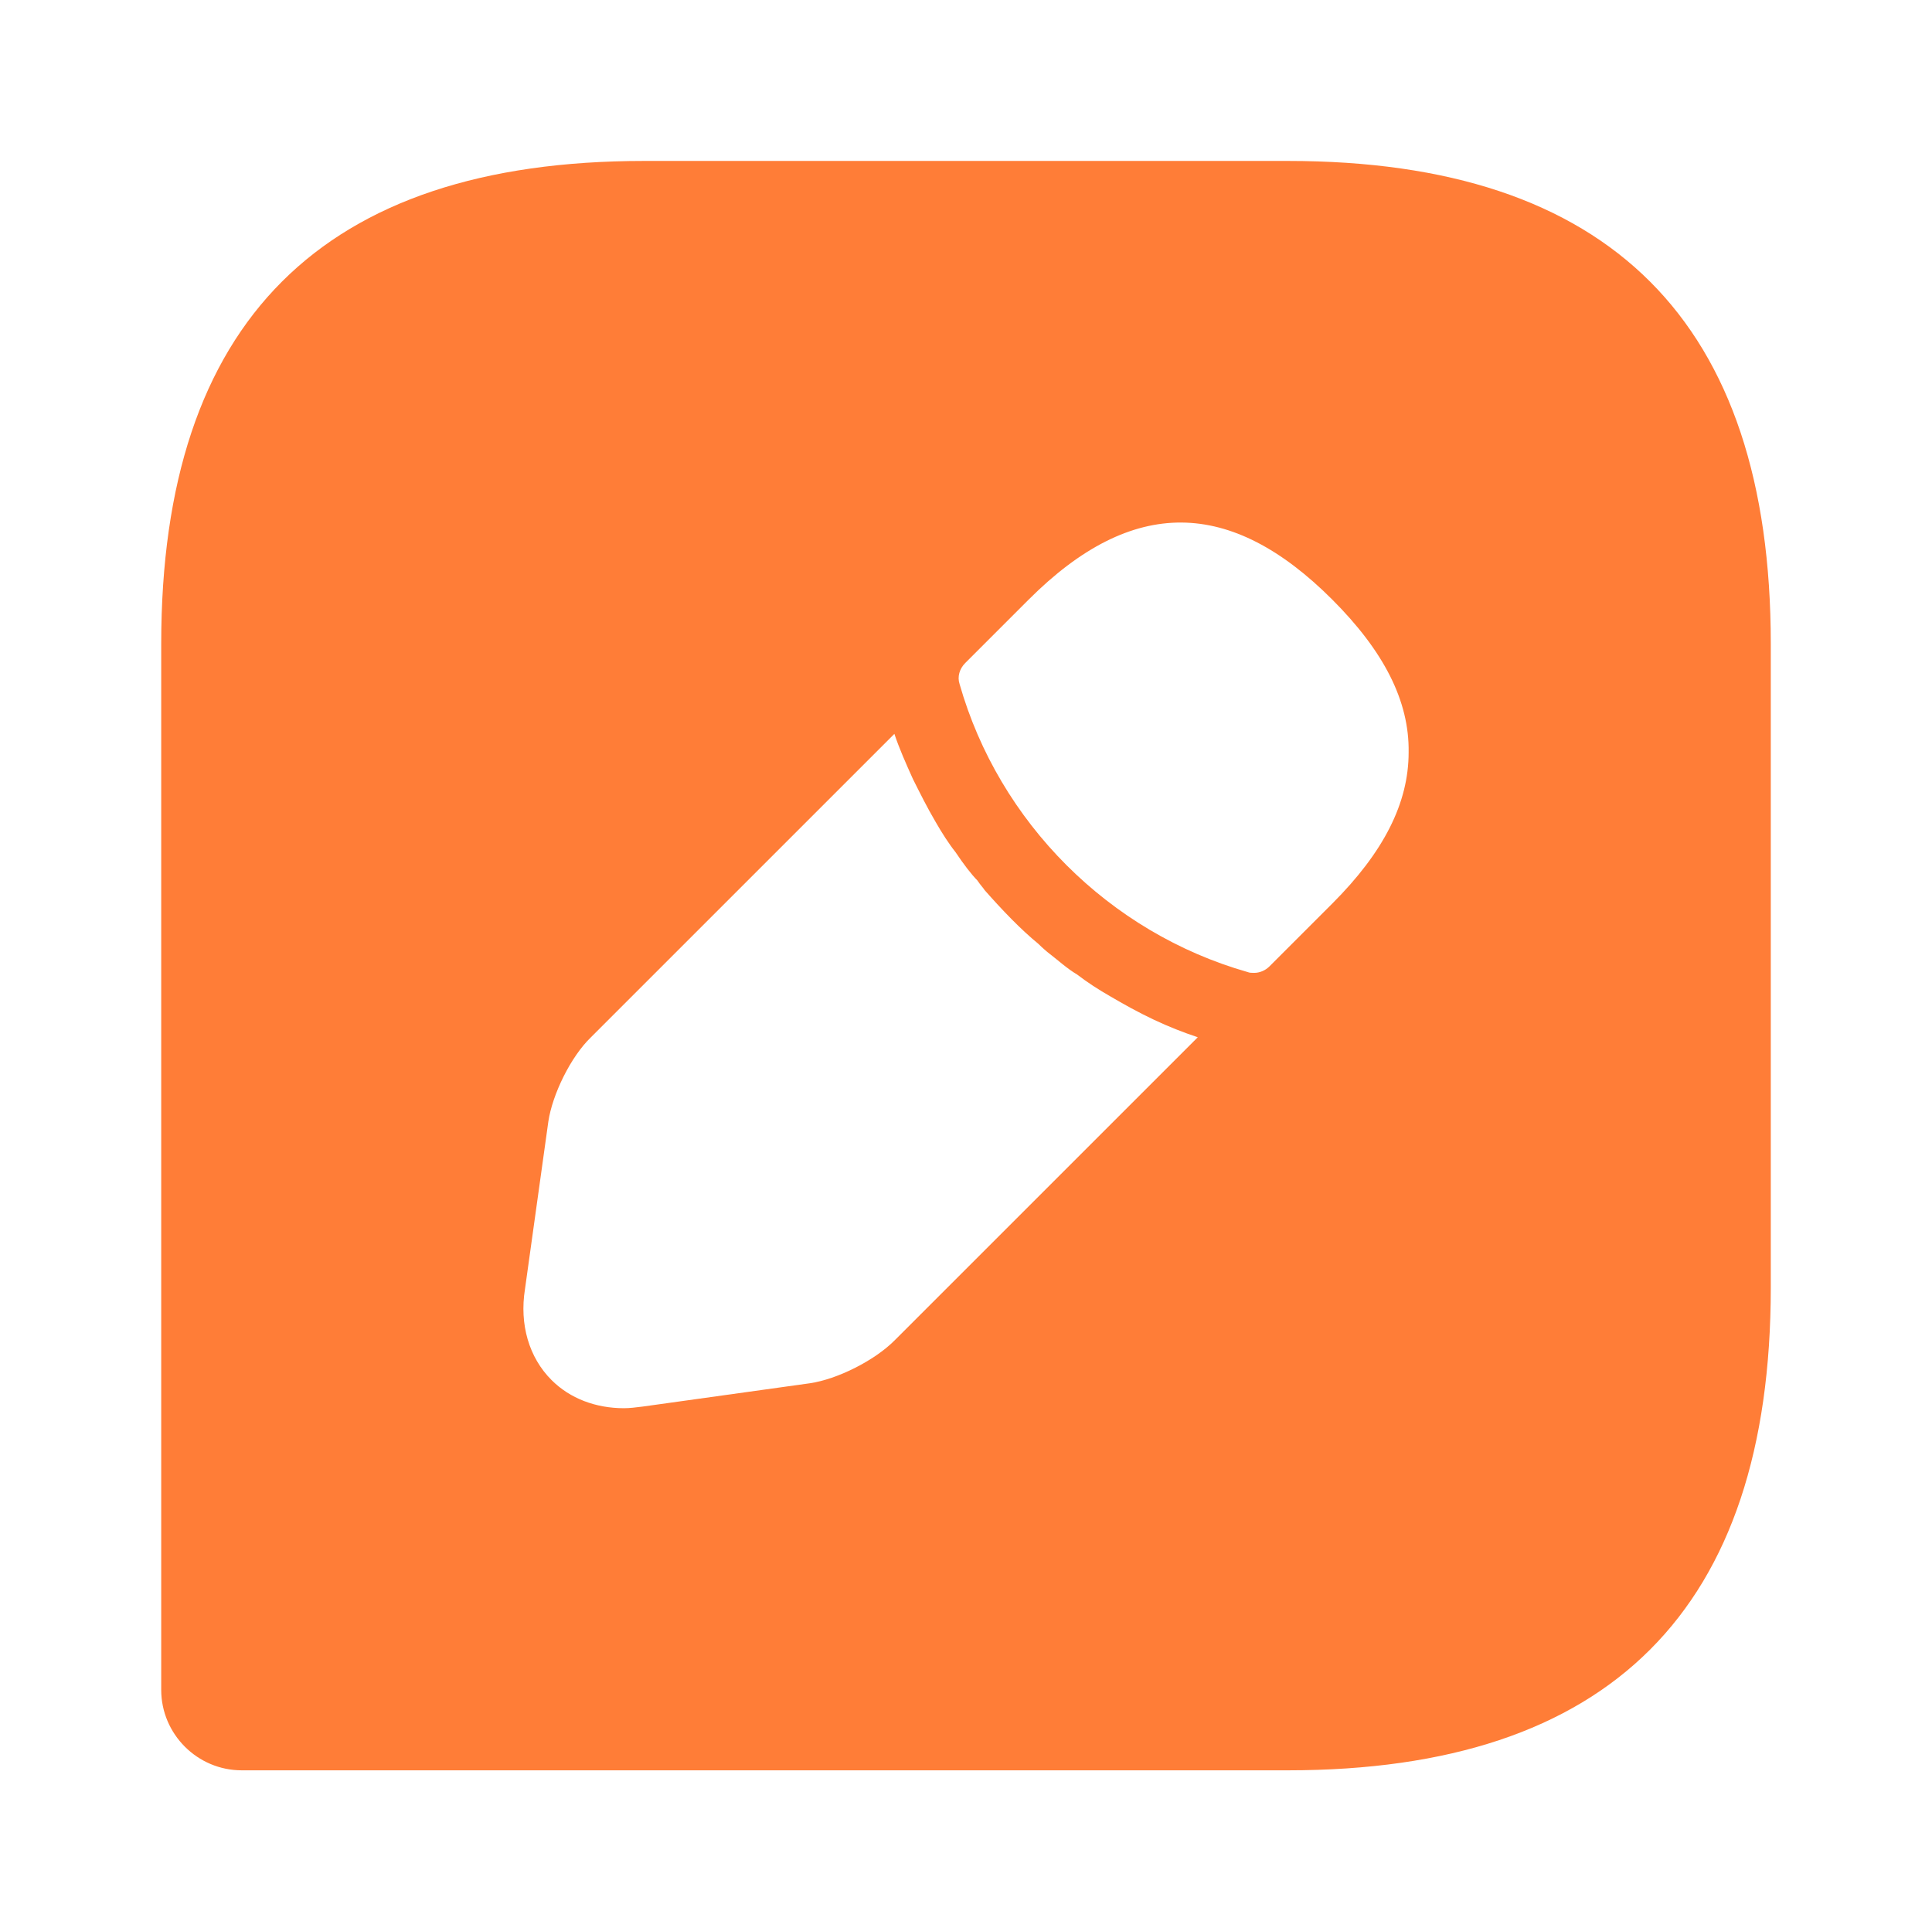 <?xml version="1.0" encoding="UTF-8"?> <svg xmlns="http://www.w3.org/2000/svg" width="3763" height="3762" viewBox="0 0 3763 3762" fill="none"><path d="M2508.5 313.5H1254.5C627.5 313.5 314 627 314 1254V3291.75C314 3377.96 384.537 3448.5 470.75 3448.5H2508.5C3135.5 3448.5 3449 3135 3449 2508V1254C3449 627 3135.5 313.5 2508.5 313.5ZM1741.99 2611.45C1702.8 2650.64 1630.7 2686.7 1577.41 2694.53L1251.37 2739.99C1238.83 2741.56 1226.29 2743.12 1215.31 2743.12C1160.45 2743.12 1110.29 2724.31 1074.24 2688.26C1030.35 2644.37 1011.54 2580.11 1022.51 2511.14L1067.97 2185.09C1075.8 2131.8 1111.86 2058.13 1151.05 2020.51L1741.99 1429.56C1751.4 1457.77 1763.94 1485.99 1778.05 1517.34C1792.15 1545.56 1806.26 1573.77 1821.93 1600.42C1834.47 1622.36 1848.58 1644.31 1861.12 1659.98C1876.8 1683.5 1892.47 1703.87 1903.45 1714.84C1909.72 1724.25 1915.98 1730.52 1917.55 1733.66C1952.04 1772.84 1988.09 1810.46 2022.57 1838.68C2031.98 1848.08 2038.25 1852.78 2039.82 1854.35C2060.2 1870.03 2079.01 1887.27 2097.82 1898.24C2118.19 1913.92 2140.14 1928.03 2162.08 1940.57C2188.73 1956.24 2216.94 1971.92 2246.73 1986.02C2276.51 2000.13 2304.73 2011.1 2332.94 2020.51L1741.99 2611.45ZM2594.71 1760.3L2472.45 1882.57C2464.61 1890.41 2453.64 1895.11 2442.66 1895.11C2439.53 1895.11 2433.26 1895.11 2430.12 1893.54C2160.51 1816.73 1945.77 1601.99 1868.96 1332.38C1864.26 1318.27 1868.96 1302.59 1879.93 1291.62L2003.76 1167.79C2205.97 965.58 2397.21 970.282 2594.71 1167.79C2695.03 1268.11 2745.19 1365.29 2743.62 1465.61C2743.62 1564.37 2695.03 1659.98 2594.71 1760.3Z" fill="#FF7D37"></path></svg> 